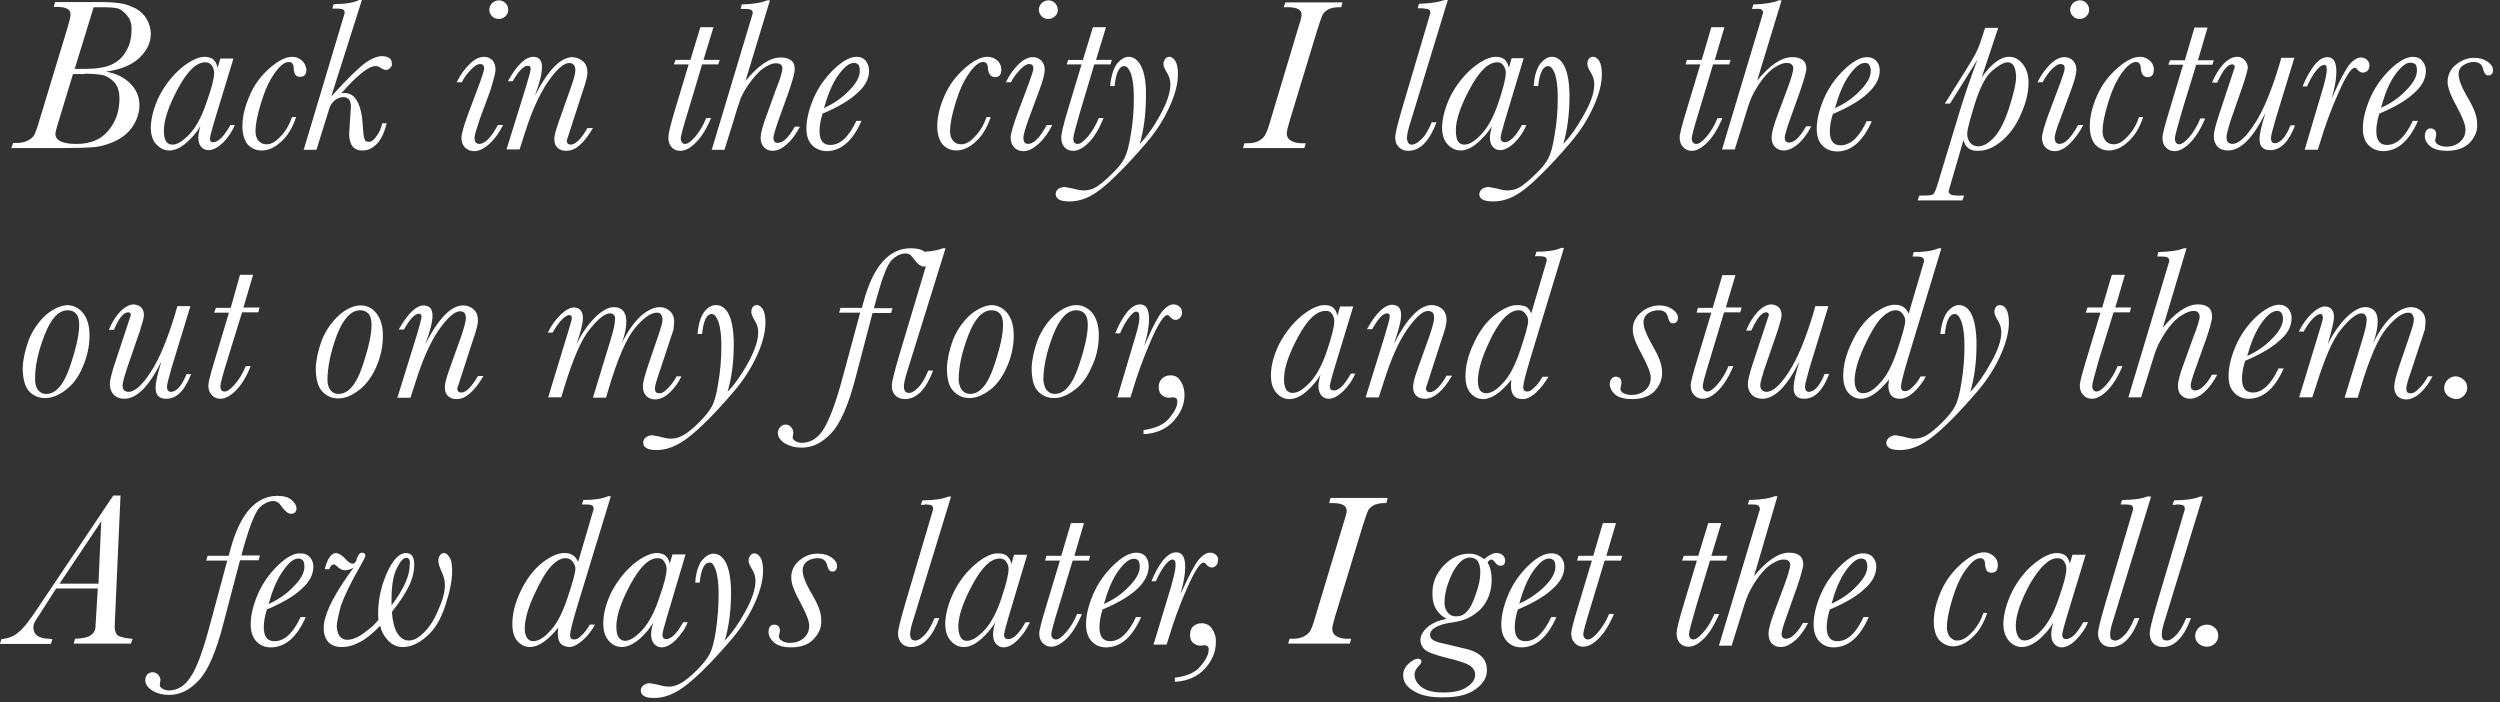<svg enable-background="new 0 0 726 204" viewBox="0 0 726 204" xmlns="http://www.w3.org/2000/svg"><rect x="0" y="0" width="726" height="204" fill="#333333" stroke="none"/><path d="m726 184h-25v20h25z" fill="none"/><path d="m104.4 164.8c1.1-1.9 1.7-3.1 1.7-3.4 0-.6-.3-.9-1-.9-.6 0-1.1.6-1.5 1.8-.2 1-.7 1.4-1.2 1.4-.6 0-1.3-.5-2.2-1.5s-1.8-1.5-2.6-1.6c-1.4 0-2.5 1.6-3.3 4.7h1.3l.1-.2c.3-.8.7-1.2 1.2-1.2.3 0 .6.2.9.5.8.8 1.6 1.2 2.3 1.2.8 0 1.7-.2 2.6-.8l-2 2.8c-4.4 6.4-6.7 11.3-6.7 14.8 0 1.6.4 2.9 1.3 4 .9 1 2.2 1.5 4 1.5 1.7 0 3.5-.5 5.3-1.5 1.9-1 3.8-2.6 5.8-4.7.3 1.5 1 2.9 2.2 4.2s2.6 2 4.4 2c2.2 0 4.5-1 6.8-3 2.4-2 4.2-5 5.5-9 1.3-3.9 2-7.3 2-10 0-1.9-.2-3.3-.8-4.1-.5-.8-1-1.2-1.6-1.2-.4 0-.8.2-1.1.6s-.5.9-.5 1.5c0 .9.3 1.9.9 3.2.7 1.5 1 2.8 1 4 0 2.1-.7 4.6-2 7.4-1.2 2.9-2.7 5.1-4.3 6.6s-3 2.2-4.3 2.1c-1.2 0-2.3-.7-3.2-2.1s-1.4-3.5-1.6-6.2c2.2-2.7 3.8-5.2 4.9-7.4 1.1-2.3 1.6-4.4 1.6-6.3 0-1.1-.2-2-.6-2.6-.4-.5-1-.8-1.8-.8-1.9 0-3.8 1.9-5.5 5.7s-2.6 7.8-2.6 12.1l.1 1.6c-1 1.3-2.5 2.6-4.3 3.9s-3.4 1.9-4.8 1.9c-.9 0-1.7-.4-2.2-1.1s-.7-1.6-.8-2.7c0-1.1.4-3.1 1.2-6.1 1-2.8 2.8-6.6 5.4-11.1m10.8.3c1-2.1 1.9-3.1 2.8-3.1.4 0 .6.1.8.4.2.4.3.9.2 1.5 0 1.6-.4 3.4-1.3 5.4s-2.2 4.1-4 6.5v-1.6c0-4.1.5-7.1 1.5-9.1m-34.4-1c-2.5 2.4-4.5 5.2-5.9 8.4-1.4 3.3-2.1 6.2-2.1 8.8 0 2.1.5 3.7 1.6 4.9s2.5 1.8 4.2 1.8c4.2 0 7.6-2.9 10.2-8.8h-1.5c-2.2 4.7-4.7 7-7.6 7-1 0-1.8-.3-2.3-1-.5-.6-.8-1.6-.8-3 0-1.6.3-3.3.9-5.2 4.5-1.9 7.9-3.9 10.1-6 2.3-2 3.4-4.2 3.4-6.4 0-1.1-.3-2-1-2.8-.6-.7-1.5-1.1-2.7-1.1-1.8-.1-4 1-6.5 3.4m5.8-1.9c.6 0 1.1.2 1.4.6s.4 1 .4 1.8c0 1.8-1.1 3.7-3.2 5.8-2.1 2.2-4.5 3.8-7.2 5 1.1-3.9 2.4-7.1 4.1-9.5 1.7-2.5 3.2-3.7 4.5-3.7m-51.6-18.3h-2.1l-21.6 32.2c-2.5 3.8-4.4 6.3-5.8 7.4-1.3 1.2-3 1.9-5.1 2.1l-.4 1.4h14.8l.4-1.4-1-.1c-3-.1-4.5-1.2-4.5-3.2 0-.5.1-1.1.4-1.7l6.2-9.7h12.1l-.7 11.5c-.1.9-.6 1.6-1.4 2.1-.8.6-2.3.9-4.5 1l-.4 1.4h16.6l.5-1.4c-1.8-.1-3.1-.4-4-.8-.8-.4-1.2-1.4-1.2-2.8zm-5.6 7.5-.8 18.1h-11.3zm45.9-3.9c1.3-1.3 2.7-2 4.1-2 .9 0 1.7.5 2.4 1.6 1 1.4 1.9 2.1 2.7 2.1 1.1 0 1.6-.6 1.6-1.6 0-.8-.5-1.6-1.4-2.4s-2.3-1.2-4.1-1.2c-6.3 0-10.9 5.2-13.7 15.6l-.5 1.8h-6.1l-.4 1.4h6.1l-4.8 17.8c-2.1 8-4 13.3-5.8 15.9-1.7 2.7-3.8 4-6.4 4-.7 0-1.3-.2-1.8-.5s-.8-.6-.8-1.1l.2-1.4c0-.5-.2-1-.6-1.5s-.9-.7-1.6-.8c-.6 0-1.1.2-1.6.6-.4.5-.6 1-.6 1.7 0 1.2.7 2.2 2.1 3.1 1.4.8 3 1.2 4.8 1.2 3.2 0 6-1.4 8.6-4.2 2.7-2.8 5.1-8.4 7.2-16.6l4.8-18.3h5.4l.4-1.4h-5.4l.9-3.3c1.7-5.7 3.1-9.2 4.3-10.5m-8.3-58.1h-4.3l-.5 1.4h4.3l-4 13.3c-1.3 4.3-2 6.9-2 7.8 0 1.2.3 2.1 1 2.8.7.8 1.5 1.1 2.5 1.1 1.4 0 2.9-.8 4.5-2.4s3.1-4 4.3-7.1h-1.4c-.9 2.2-2 3.9-3.2 5.3s-2.2 2.1-2.9 2.1c-.4 0-.8-.1-1-.4-.2-.2-.3-.6-.3-1.2 0-.7.7-3.3 2.1-7.8l4.2-13.6h4.7l.4-1.4h-4.7l2.8-9.5h-3.8zm-29.8 1.3c.6 0 .8.3.8.8l-4.7 14.2c-.9 2.8-1.4 4.7-1.4 5.9s.4 2.2 1.1 3c.8.8 1.8 1.2 3.1 1.2 3.6 0 7.2-3.6 10.8-10.9-1.1 3.5-1.7 6-1.7 7.6 0 1.2.2 2 .8 2.5.5.6 1.3.8 2.3.8 3 0 5.4-2.4 7.2-7.2h-1.3c-1.4 3.4-2.9 5.1-4.5 5.2-.4 0-.7-.1-.9-.4-.2-.2-.3-.6-.3-1.2s.5-2.4 1.3-5.3l5.5-18h-3.8l-.5 1.8c-2.3 7.7-4.7 13.5-7.2 17.3-2.5 3.9-4.7 5.8-6.5 5.8-.5 0-1-.2-1.3-.5s-.4-.8-.4-1.4c0-.7.4-2.2 1.1-4.4l4-11.6c.7-2.2 1.1-3.7 1.1-4.4 0-1-.3-1.8-.9-2.3-.5-.5-1.2-.7-2-.8-1.3 0-2.6.7-4 2.1-1.3 1.4-2.4 3.1-3.3 5.3h1.5c1.3-3.3 2.8-5.1 4.1-5.1m-23.8.7c-2.1 1.9-3.8 4.3-5 7.2-1.1 3-1.7 5.7-1.8 8.2 0 3.3.7 5.6 1.9 6.9 1.3 1.3 2.8 1.9 4.6 1.9 2 0 3.9-.8 5.9-2.3 2.1-1.5 3.8-3.8 5-6.7 1.3-2.9 2-6 2-9.2 0-2.7-.6-4.8-1.8-6.4-1.2-1.5-2.7-2.3-4.6-2.4-1.9.1-4 1-6.2 2.8m-.5 6c1.9-4.9 4.1-7.3 6.8-7.3 1.1 0 1.9.4 2.5 1.1.6.8.8 1.8.8 3.2 0 2.8-.9 6.8-2.7 12.1s-4.1 7.9-6.9 7.9c-1 0-1.8-.4-2.4-1.2-.5-.7-.8-1.7-.8-2.8-.1-3.7.8-8.1 2.7-13m30.9-87.6c0-1.4-.4-2.8-1.1-4.1s-1.8-2.4-3.2-3.2c-1.5-.7-2.9-1.3-4.3-1.5-1.3-.2-3.2-.4-5.6-.4h-13.6l-.4 1.4h.9c2.7 0 4 .7 4 2.2 0 .6-.3 1.9-.9 3.9l-8.2 27c-.6 2.1-1.1 3.4-1.4 4s-.9 1.2-1.9 1.7c-.9.5-2 .7-3.2.7h-1.1l-.5 1.5h14.5c4.3 0 7.5-.1 9.9-.3 2.3-.3 4.4-1 6.5-2.1 2-1.1 3.5-2.5 4.6-4.3s1.7-3.7 1.7-5.8c0-2.4-.9-4.5-2.7-6.3-1.7-1.7-4.1-2.9-7-3.4 4.4-.6 7.6-2 9.8-4.1 2.1-2.1 3.2-4.3 3.2-6.9m-6.8-5.2c.9 1.1 1.3 2.5 1.2 4.1 0 2.3-.5 4.4-1.6 6.2-1 1.8-2.5 3.1-4.3 3.9s-4.3 1.2-7.4 1.2h-3.2l5.5-17.9h2.4c2.2 0 3.8.1 4.8.4.8.3 1.7 1 2.6 2.1m-12.5 16.8c2.6 0 4.5.2 5.7.5 1.2.4 2.2 1.1 3.2 2.2.9 1.2 1.3 2.7 1.3 4.5 0 3.7-1.1 6.8-3.2 9.3-2.1 2.6-5.2 3.9-9.3 3.9-4 0-6.1-1-6.1-2.9 0-.4.2-1.3.6-2.6l4.5-14.8h3.3m39.5-4.5-.8 2.7c-.2-1-.6-1.8-1.2-2.4-.6-.5-1.5-.8-2.6-.8-1.8 0-4.1 1.1-6.7 3.2-2.6 2.2-4.7 4.9-6.4 8.1-1.6 3.3-2.4 6.3-2.5 9.1 0 2.2.5 3.9 1.6 5 1.1 1.2 2.3 1.8 3.8 1.8 1.6 0 3.3-.8 5-2.3 1.8-1.6 3.1-3.2 4-4.8-.4 1.4-.6 2.5-.6 3.3 0 1.1.2 2 .8 2.7s1.3 1 2.2 1c1.3 0 2.7-.8 4.2-2.2 1.5-1.5 2.6-3.2 3.4-5.1h-1.3c-1.8 3.3-3.5 5-5 5-.4 0-.7-.1-.8-.4-.1 0-.1-.3-.1-.7 0-.5.4-2.1 1.2-4.8l5.6-18.4zm-2.5 2c.5.7.7 1.4.7 2.2 0 1.5-.7 4.3-2.2 8.5-1.4 4.2-3.1 7.3-5 9.3s-3.5 3-4.9 3c-.8 0-1.5-.3-1.9-1s-.6-1.7-.6-3.1c0-3.1 1.4-7.2 4.1-12.2s5.3-7.6 7.9-7.6c.9 0 1.5.3 1.9.9m54.3 76.7h1.5c1.7-3 3.2-4.6 4.3-4.6.3 0 .5.1.6.2.2.2.2.4.2.8 0 .5-.5 2.4-1.5 5.7l-5.5 17.7h3.8l1.6-4.9c1.9-6 4-10.9 6.5-14.6 2.6-3.7 4.7-5.6 6.3-5.6.6 0 1.1.2 1.3.5.3.4.4.9.4 1.5 0 .8-.4 2.4-1.3 5.1l-3.4 9.5c-1 2.8-1.5 4.6-1.4 5.6 0 1.1.3 1.9 1 2.5s1.5.8 2.4.8c1.4 0 2.7-.6 3.9-1.7 1.3-1.1 2.6-2.8 3.9-5h-1.6c-.9 1.6-1.8 2.8-2.6 3.6s-1.6 1.2-2.2 1.2c-.4 0-.7-.1-.9-.3s-.3-.5-.3-.9l4.7-14.5c.9-2.5 1.3-4.3 1.3-5.2 0-1.4-.4-2.5-1.3-3.3-.8-.7-1.8-1.1-3-1.1-3.5 0-7.2 3.8-11 11.3 1.4-3.7 2.1-6.5 2.1-8.3 0-1-.2-1.7-.6-2.2s-1-.7-1.8-.8c-2.2-.1-4.7 2.2-7.4 7m-11-7c-2 0-4.1.9-6.3 2.8-2.1 1.9-3.8 4.3-5 7.2-1.1 3-1.7 5.7-1.8 8.2 0 3.3.7 5.6 2 6.9s2.8 1.9 4.5 1.9c2 0 3.9-.8 5.9-2.3 2.1-1.5 3.8-3.8 5.1-6.7s2-6 2-9.2c0-2.7-.6-4.8-1.8-6.4s-2.8-2.4-4.6-2.4m-7 8.7c1.9-4.9 4.2-7.3 6.8-7.3 1.1 0 1.9.4 2.5 1.1.6.8.8 1.8.8 3.2 0 2.8-.9 6.8-2.7 12.1s-4.1 7.9-6.9 7.9c-1 0-1.8-.4-2.4-1.2-.5-.7-.8-1.7-.8-2.8 0-3.7.9-8.1 2.7-13m-10.1-79.8c-.8-.7-1.7-1.1-2.8-1.1-1.9 0-4.1 1.1-6.6 3.3s-4.5 4.8-5.8 8c-1.4 3.2-2.1 6.1-2.1 8.8 0 2.3.5 4 1.5 5.3 1.1 1.2 2.4 1.8 4.1 1.8 2 0 3.9-.9 5.7-2.6 1.9-1.7 3.3-4.1 4.3-7.1h-1.2c-.8 2.4-2 4.3-3.5 5.8-1.4 1.5-2.8 2.2-4 2.1-.8 0-1.6-.3-2.2-1s-.9-1.6-.9-2.8c0-1.9.5-4.6 1.6-8.2s2.4-6.5 4-8.7c1.5-2.1 2.8-3.2 4.1-3.2.9 0 1.4.6 1.4 1.9.1 1.7.7 2.5 1.9 2.4 1.2 0 1.8-.7 1.8-2.2-.2-.9-.5-1.8-1.3-2.5m17.4-17.6h-.8c-1.6.8-4.1 1.2-7.4 1.2l-.4 1.3h1.1c1.1 0 1.8.1 2.1.3s.4.5.4 1l-11.9 39.7h3.7l3.9-12.5c.3-.7.8-1.4 1.6-2 .8-.5 1.5-.8 2.2-.8 1.6 0 2.4 1 2.3 3l-.5 7.5c0 3.4 1.3 5.1 4 5 1.4 0 2.7-.6 3.9-1.8 1.3-1.2 2.3-3.3 3-6.1h-1.3c-.3 1.5-.9 2.8-1.7 3.8-.7 1.1-1.5 1.6-2.2 1.6-.6 0-1-.2-1.2-.7s-.4-1.6-.5-3.4c-.3-6.7-2.1-10.1-5.4-10.1l-.9.1c4.6-5.2 7.9-7.9 9.9-7.9.5 0 1 .1 1.4.4.7.5 1.3.7 1.7.7.5 0 .9-.2 1.2-.6.4-.3.6-.8.5-1.3 0-1.3-.9-2-2.8-2.1-1.3 0-2.9.6-4.7 1.8-1.8 1.3-5.2 4.5-10.1 9.9zm38.8 20.2c0-1.1-.3-2-.9-2.7-.6-.6-1.4-1-2.4-1-1.3 0-2.7.6-4.1 2-1.5 1.4-2.8 3.2-3.9 5.4h1.5c.5-1 1.2-2.1 2.4-3.4s2.1-1.9 2.9-1.9c.4 0 .7.1.9.3s.3.5.3 1-.4 1.8-1.2 4l-3.6 9.6c-1.1 3.1-1.7 5.2-1.8 6.3 0 1.4.4 2.4 1.1 3.1.8.7 1.6 1 2.6 1 1.5 0 3-.8 4.6-2.3s2.8-3.3 3.8-5.3h-1.5c-2 3.7-3.8 5.5-5.4 5.5-.5 0-.8-.2-1.1-.5-.2-.3-.3-.8-.3-1.3 0-.7.6-2.6 1.6-5.6l3-8.1c.9-3 1.5-5 1.5-6.1m1-14.7c.8 0 1.4-.3 1.9-.8.6-.5.8-1.2.8-1.9s-.3-1.4-.8-1.9-1.2-.8-1.9-.8-1.4.3-2 .8c-.5.6-.8 1.2-.8 1.9 0 .8.3 1.4.8 1.9.5.6 1.2.8 2 .8m169.9 146.4h-3.8l-2.8 9.5h-4.3l-.4 1.4h4.3l-4 13.3c-1.3 4.3-2 6.9-2 7.8 0 1.2.3 2.1 1 2.8.7.8 1.5 1.1 2.5 1.1 1.4 0 2.9-.8 4.5-2.4s3.1-4 4.4-7.1h-1.4c-.9 2.2-2 3.9-3.2 5.3s-2.2 2.1-2.9 2.1c-.4 0-.8-.1-1-.4-.2-.2-.4-.6-.4-1.1 0-.7.7-3.3 2.1-7.8l4.1-13.6h4.7l.4-1.4h-4.6zm-31.5 11.9c-2.6 2.2-4.7 4.9-6.3 8.1-1.6 3.3-2.4 6.3-2.5 9.1 0 2.2.5 3.8 1.6 5.1 1.1 1.2 2.3 1.8 3.8 1.8 1.6 0 3.3-.8 5-2.3 1.8-1.6 3.1-3.2 4.1-4.8-.4 1.4-.6 2.5-.6 3.4 0 1.1.2 2 .8 2.7s1.3 1.1 2.2 1.1c1.3 0 2.7-.7 4.2-2.2s2.6-3.2 3.5-5.1h-1.3c-1.8 3.3-3.5 4.9-5 4.9-.4 0-.7-.1-.9-.3s-.3-.5-.3-1 .4-2.1 1.2-4.8l5.5-18.4h-3.8l-.8 2.7c-.2-1-.6-1.8-1.2-2.3s-1.5-.8-2.6-.8c-1.7-.1-4 .9-6.6 3.1m-4.3 21.3c-.4-.7-.7-1.7-.7-3.1 0-3.1 1.4-7.2 4.1-12.2s5.3-7.6 7.9-7.6c.9 0 1.5.3 1.9.9.5.7.7 1.4.7 2.2 0 1.5-.7 4.3-2.1 8.5s-3.1 7.3-5 9.3-3.6 3-5 3c-.8 0-1.4-.3-1.8-1m-10.5-38.6c1.1 0 1.8.1 2.1.3s.4.6.4 1.1l-8.2 27.7c-1.3 4.5-2 7.2-2 8.3 0 1.2.3 2.1 1 2.9.7.7 1.6 1.1 2.8 1.1 3.4 0 6.1-2.8 8.2-8.4h-1.4c-1 2.4-2 4.1-3.1 5.1-1 1-1.9 1.5-2.6 1.4-.4 0-.8-.2-1-.4-.2-.3-.4-.8-.4-1.4 0-.9.3-2.3.9-4.1l11-35.9h-.8c-1.6.7-4.1 1.1-7.5 1.1l-.5 1.3h1.1m-60.6 19c.5 1.6.8 3.9.8 6.8 0 3.9-.3 7.4-.8 10.8s-1.2 5.7-1.9 6.9c-.7 1.3-1.9 2.8-3.7 4.6-1.7 1.7-3.2 2.9-4.4 3.6s-2.4 1.1-3.7 1.1c-.8 0-1.9-.2-3.3-.6l-2.2-.4c-.6 0-1.2.2-1.8.6-.5.4-.8.9-.8 1.5 0 1.5 1.3 2.2 3.9 2.2 2.1 0 4.2-.6 6.2-1.7 2.1-1.1 4.6-3.1 7.5-5.9s5.8-6 8.8-9.5 5.2-7.1 6.8-10.7 2.3-6.6 2.3-9.1c0-1.6-.2-2.9-.7-3.8-.5-.8-1.1-1.3-1.8-1.3-.5 0-.9.2-1.2.6s-.5.9-.5 1.5.3 1.4 1 2.5 1 2.2 1 3.4c0 2.4-1 5.3-2.9 8.8s-3.9 6.3-6 8.5c1.2-4.1 1.8-8.7 1.8-13.8 0-3.8-.5-6.7-1.4-8.6s-2.2-2.8-3.7-2.8c-1.2 0-2.3.7-3.4 2-1 1.4-1.7 3.5-1.9 6.4h1.3c.4-3.8 1.3-5.8 2.8-5.8.7-.2 1.3.6 1.9 2.2m24.2-2.8c-1.6 1.4-2.4 3.1-2.3 5.1 0 1.6.9 4 2.8 7.4 1.6 3 2.4 5.1 2.4 6.4 0 1.6-.6 2.8-1.7 3.7s-2.4 1.3-3.9 1.3c-.9 0-1.7-.2-2.3-.6-.6-.3-.9-.8-.9-1.3 0-.2 0-.4.1-.5l.2-1.1c0-1.2-.6-1.8-1.7-1.8-.5 0-.9.2-1.2.6s-.4.9-.4 1.5c0 1.1.5 2.1 1.6 3.1 1.1.9 2.7 1.4 4.9 1.4 2.9 0 5.1-.8 6.6-2.4s2.3-3.4 2.2-5.4c0-1.2-.2-2.4-.7-3.6-.4-1.2-1.3-2.9-2.6-5.1-1.4-2.5-2.1-4.4-2.1-5.9 0-1 .4-1.9 1.3-2.6.9-.6 1.9-.9 3.1-.9 1.5 0 2.4.7 2.7 2s.8 1.9 1.5 1.9c.9 0 1.4-.6 1.4-1.7 0-.8-.5-1.6-1.6-2.4-1-.7-2.3-1.1-3.8-1.1-2.1-.1-3.9.6-5.6 2m-33-1.8h-3.8l-.8 2.7c-.2-1-.6-1.8-1.2-2.3s-1.5-.8-2.6-.8c-1.8 0-4.1 1.1-6.7 3.2-2.6 2.2-4.7 4.9-6.4 8.1-1.6 3.3-2.4 6.3-2.4 9.1 0 2.2.5 3.8 1.6 5.1 1.1 1.2 2.3 1.8 3.8 1.8 1.6 0 3.3-.8 5.1-2.3 1.8-1.6 3.1-3.2 4-4.8-.4 1.4-.6 2.5-.6 3.4 0 1.1.2 2 .8 2.7s1.3 1.1 2.2 1.1c1.3 0 2.7-.7 4.2-2.2s2.7-3.2 3.4-5.1h-1.3c-1.8 3.3-3.5 4.9-4.9 4.9-.4 0-.7-.1-.8-.3-.2-.2-.3-.5-.3-1s.4-2.1 1.2-4.8zm-6.2 2.1c.5.7.7 1.4.7 2.2 0 1.5-.7 4.3-2.2 8.5-1.4 4.2-3.1 7.3-5 9.3s-3.5 3-4.9 3c-.8 0-1.4-.4-1.9-1.1-.4-.7-.6-1.7-.6-3.1 0-3.1 1.4-7.2 4.1-12.2s5.3-7.6 7.9-7.6c.9 0 1.5.3 1.9 1m-15.5-19h-.8c-1.8.8-4.2 1.1-7.2 1.1l-.4 1.3h.9c1.1 0 1.8.1 2.1.3s.4.6.4 1.1l-4.5 15.3c-.4-.9-.9-1.6-1.6-2-.6-.4-1.4-.6-2.4-.6-1.8 0-3.9.9-6.4 2.8-2.4 1.9-4.5 4.6-6.2 8.1s-2.5 6.7-2.5 9.7c0 2.2.5 3.9 1.5 5s2.2 1.7 3.6 1.7c2.5 0 5.2-1.9 8.2-5.6l-.1 1.7c0 1.3.3 2.3.8 2.9.6.6 1.4.9 2.5 1 1.2 0 2.5-.7 4-2 1.4-1.3 2.6-2.8 3.5-4.5h-1.5c-.9 1.5-1.7 2.6-2.5 3.2-.7.8-1.4 1.1-2.1 1.1-.4 0-.7-.1-.9-.4-.2-.2-.3-.6-.2-1.2 0-.7.6-3.1 1.8-7.2zm-11.1 19c.6.7.8 1.4.8 2.1 0 1.2-.8 4-2.3 8.5s-3.2 7.7-5.1 9.6c-1.8 2-3.4 2.9-4.8 2.9-.8 0-1.4-.3-1.8-.9s-.7-1.5-.7-2.7c0-2.6.9-5.9 2.7-9.8s3.4-6.7 4.9-8.3 2.9-2.4 4.2-2.4c.9 0 1.6.3 2.1 1m38.2-72.5c-1 1.4-1.7 3.5-1.9 6.4h1.3c.4-3.8 1.3-5.8 2.8-5.8.8 0 1.4.8 2 2.4.5 1.6.8 3.8.8 6.8 0 3.9-.3 7.4-.9 10.8-.5 3.4-1.2 5.7-1.9 6.9-.7 1.3-1.9 2.8-3.7 4.6-1.7 1.7-3.2 2.9-4.4 3.6s-2.4 1.1-3.7 1.1c-.8 0-1.9-.2-3.3-.6l-2.2-.4c-.6 0-1.2.2-1.8.6-.5.4-.8.9-.8 1.5 0 1.5 1.3 2.2 3.9 2.2 2.1 0 4.2-.6 6.2-1.7 2.1-1.1 4.6-3.1 7.5-5.9s5.8-6 8.8-9.5 5.2-7.1 6.8-10.7 2.3-6.7 2.3-9.2c0-1.6-.2-2.9-.7-3.8-.5-.8-1.1-1.3-1.8-1.3-.5 0-.9.2-1.2.6s-.4.9-.4 1.4.3 1.4 1 2.5 1 2.2 1 3.4c0 2.4-1 5.3-2.9 8.8s-3.9 6.3-6 8.5c1.2-4.1 1.8-8.7 1.8-13.8 0-3.8-.5-6.7-1.4-8.6s-2.2-2.8-3.7-2.8c-1.3 0-2.4.6-3.5 2m-38.4 1.6c0 .5-.4 2-1.2 4.5l-5.7 18.7h3.8l.9-3c2.5-8.1 4.9-13.8 7.4-16.8 2.5-3.1 4.4-4.6 5.9-4.6.5 0 .9.2 1.1.5.3.3.4.8.3 1.4 0 1.1-.4 3-1.3 5.9l-5.1 16.7h3.8l.8-2.7c2.6-8.7 5.1-14.5 7.6-17.5s4.6-4.5 6.4-4.5c.6 0 1 .2 1.2.6.3.4.4.9.4 1.5 0 .7-.4 2.2-1.3 4.8l-2.9 8.5c-1 3-1.5 5-1.5 6.1 0 1.2.4 2.1 1.1 2.8.7.6 1.5.9 2.4.9 1.4 0 2.8-.6 4.2-1.9s2.6-2.9 3.5-4.8h-1.4c-.9 1.7-1.9 2.9-2.8 3.7-.8.9-1.6 1.3-2.3 1.2-.4 0-.7-.1-.9-.3s-.3-.6-.3-1.1c0-.7.5-2.5 1.5-5.3l3.9-11.8.2-2.1c0-1.4-.4-2.5-1.2-3.2-.8-.8-1.8-1.2-3-1.2-1.6 0-3.4.8-5.4 2.5-1.9 1.7-3.8 4.3-5.6 7.9.9-2.4 1.3-4.5 1.3-6.2 0-1.4-.3-2.4-.9-3.1s-1.5-1.1-2.7-1.1c-1.7 0-3.6 1.1-5.7 3.2-2.1 2.2-3.8 4.7-5.2 7.6 1.3-3.6 1.9-6.2 1.9-7.7 0-.9-.2-1.6-.7-2.2-.4-.5-1.1-.8-1.9-.8-1.1 0-2.4.7-3.9 2.1-1.4 1.4-2.7 3.1-3.7 5.2h1.4c.9-1.6 1.8-2.9 2.7-3.8s1.6-1.3 2.1-1.3c.3 0 .4.1.6.2zm-.8-73.9c.6 0 1 .2 1.3.5.3.4.5.9.5 1.6 0 .8-.4 2.5-1.3 5l-3.4 9.6c-1 2.8-1.5 4.6-1.4 5.5 0 1.1.3 1.9 1 2.5s1.5.8 2.4.8c1.4 0 2.7-.5 3.9-1.6 1.3-1.1 2.6-2.8 3.9-5h-1.6c-.9 1.6-1.8 2.8-2.6 3.6s-1.6 1.2-2.2 1.2c-.4 0-.7-.1-.9-.3s-.3-.5-.3-.9l4.7-14.5c.9-2.5 1.3-4.3 1.3-5.2 0-1.4-.4-2.5-1.3-3.3-.8-.7-1.8-1.1-3-1.2-3.5 0-7.2 3.8-11 11.3 1.4-3.7 2.1-6.5 2.1-8.4 0-1-.2-1.7-.6-2.2s-1-.8-1.9-.8c-2.3 0-4.8 2.4-7.4 7.1h1.4c1.7-3 3.2-4.5 4.4-4.5.3 0 .5.1.6.2.2.2.2.4.2.8 0 .5-.5 2.4-1.5 5.6l-5.5 17.7h3.8l1.6-5c1.9-6 4.1-10.9 6.6-14.6 2.5-3.6 4.6-5.5 6.2-5.5m41.9-10.4h-3.8l-2.9 9.5h-4.3l-.5 1.3h4.3l-4 13.3c-1.3 4.3-1.9 6.9-1.9 7.9 0 1.2.3 2.1.9 2.8.7.8 1.5 1.1 2.6 1.1 1.4 0 2.9-.8 4.5-2.4s3.1-4 4.4-7.1h-1.4c-.9 2.2-2 4-3.2 5.4s-2.2 2.1-2.9 2.1c-.4 0-.8-.1-.9-.4-.2-.2-.4-.6-.4-1.2 0-.7.7-3.3 2.1-7.8l4.1-13.7h4.7l.4-1.3h-4.7zm16.4-7.8h-.8c-1.6.7-4.1 1.1-7.4 1.2l-.3 1.3h1c1.1 0 1.8.1 2.1.3s.4.5.4 1l-11.9 39.6h3.7l2.4-7.7c1-3.4 1.8-5.9 2.4-7.5.7-1.5 1.7-3.2 3.1-5s2.7-3.1 3.9-3.8c1.3-.8 2.4-1.2 3.3-1.1.6 0 1 .1 1.3.4s.4.6.4 1.1c0 .9-.6 3-1.9 6.2l-2.6 7.2c-1.2 3.2-1.8 5.4-1.8 6.7 0 1.2.3 2.1 1 2.8s1.5 1 2.5 1c1.3 0 2.7-.6 4.1-1.9 1.5-1.3 2.7-3 3.8-5.1h-1.5c-.7 1.3-1.5 2.4-2.4 3.4-.9.9-1.8 1.3-2.6 1.3-.4 0-.7-.1-.9-.4-.2-.2-.3-.6-.3-1.1s.5-2.3 1.6-5.4l2.8-7.8c1.2-3.5 1.8-5.7 1.8-6.6 0-1.2-.3-2.1-1-2.6-.7-.6-1.7-.9-3.1-.9-3.1 0-6.5 2.3-10.2 6.8zm95.5 97.3c0-2.7-.6-4.8-1.8-6.4-1.2-1.5-2.7-2.3-4.6-2.4-2 0-4.1.9-6.3 2.8-2.1 1.9-3.8 4.3-5 7.2-1.1 3-1.7 5.7-1.8 8.2 0 3.3.6 5.6 1.9 6.9s2.8 1.9 4.6 1.9c2 0 3.9-.8 5.9-2.3 2.1-1.5 3.8-3.8 5-6.7 1.4-2.8 2.1-5.9 2.1-9.2m-4-6.2c.6.8.8 1.8.8 3.2 0 2.8-.9 6.8-2.7 12.1s-4.1 7.9-6.9 7.9c-1 0-1.8-.4-2.4-1.2-.5-.7-.8-1.7-.9-2.8 0-3.7.9-8.1 2.8-13s4.1-7.3 6.8-7.3c1.1 0 1.9.4 2.5 1.1m-33.3.2c-2.1 1.9-3.8 4.3-5 7.2-1.1 3-1.7 5.7-1.8 8.2 0 3.3.6 5.6 2 6.9 1.3 1.3 2.8 1.9 4.5 1.9 2 0 3.9-.8 5.9-2.3 2.1-1.5 3.7-3.8 5-6.7s2-6 2-9.2c0-2.7-.6-4.8-1.8-6.4-1.2-1.5-2.7-2.3-4.6-2.4-1.9.1-4 1-6.2 2.8m8.7-.2c.6.8.8 1.8.8 3.2 0 2.8-.9 6.8-2.7 12.1s-4.1 7.9-6.9 7.9c-1 0-1.8-.4-2.4-1.2-.5-.7-.8-1.7-.9-2.8 0-3.7.9-8.1 2.8-13s4.1-7.3 6.8-7.3c1.1 0 1.9.4 2.5 1.1m-15.9-19.1h-.8c-1.2.5-3 .9-5.3 1-.9-.7-2.3-1-4-1-6.3 0-10.9 5.2-13.7 15.5l-.5 1.8h-6.2l-.4 1.4h6.1l-4.8 17.8c-2.1 8-4.1 13.3-5.8 16s-3.8 4-6.4 4c-.7 0-1.3-.2-1.8-.5s-.8-.7-.8-1.1l.2-1.3c0-.5-.2-1.1-.6-1.6s-.9-.8-1.6-.8c-.6 0-1.1.2-1.6.7-.4.5-.7 1-.7 1.7 0 1.2.7 2.2 2.1 3.1 1.4.8 3 1.2 4.8 1.2 3.2 0 6-1.4 8.6-4.2 2.7-2.8 5.1-8.4 7.2-16.6l4.8-18.3h5.4l.4-1.4h-5.4l.9-3.3c1.6-5.8 3-9.3 4.2-10.6 1.3-1.3 2.7-2 4.1-2 .9 0 1.7.5 2.4 1.6 1 1.4 1.9 2.1 2.7 2.2.3 0 .5 0 .8-.1l-7.9 26.4c-1.3 4.5-2 7.2-2 8.3 0 1.2.3 2.1 1 2.8s1.6 1.1 2.8 1.1c3.4 0 6.1-2.8 8.2-8.3h-1.4c-1 2.4-2 4.1-3.1 5.1-1 1-1.9 1.5-2.6 1.4-.4 0-.8-.2-1-.4-.2-.3-.4-.8-.4-1.4 0-.9.3-2.3.9-4.2zm-23.2-54.5c-.6-.7-1.5-1.1-2.6-1.1-1.9 0-4.1 1.2-6.6 3.6s-4.5 5.2-5.9 8.4c-1.4 3.3-2.1 6.2-2.1 8.8 0 2.1.5 3.7 1.6 4.8 1.1 1.2 2.5 1.7 4.2 1.8 4.2 0 7.6-2.9 10.2-8.8h-1.5c-2.2 4.7-4.7 7-7.6 7-1 0-1.8-.3-2.3-1-.5-.6-.8-1.6-.8-3 0-1.6.3-3.3.9-5.1 4.5-1.9 7.9-3.9 10.1-6 2.3-2 3.4-4.2 3.4-6.4 0-1.2-.4-2.2-1-3m-2.1 1.2c.3.4.4 1 .4 1.8 0 1.8-1.1 3.7-3.2 5.8-2.1 2.2-4.6 3.8-7.2 5 1.1-3.9 2.4-7.1 4.1-9.5s3.2-3.6 4.5-3.6c.5-.1 1 .1 1.4.5m39.7 3.6c1.2 0 1.8-.7 1.8-2.2 0-1-.4-1.9-1.1-2.6-.8-.7-1.8-1.1-2.9-1.1-1.9 0-4.1 1.1-6.6 3.3s-4.5 4.8-5.9 8-2.1 6.1-2.1 8.8c0 2.3.5 4 1.5 5.3 1.1 1.2 2.4 1.8 4 1.8 2 0 3.9-.9 5.7-2.6 1.9-1.7 3.3-4.1 4.3-7.1h-1.2c-.8 2.4-2 4.3-3.5 5.8-1.4 1.5-2.8 2.2-4 2.1-.8 0-1.6-.3-2.2-1s-.9-1.6-.9-2.8c0-1.9.5-4.6 1.6-8.2s2.4-6.5 4-8.7c1.5-2.1 2.8-3.2 4-3.2.9 0 1.4.6 1.4 1.9.2 1.7.9 2.5 2.1 2.5m3.1 1.5h1.5c.5-1 1.2-2.1 2.4-3.4s2.1-1.9 2.9-1.9c.4 0 .7.1.9.3s.3.5.3 1-.4 1.8-1.2 4l-3.6 9.6c-1.1 3.1-1.7 5.2-1.8 6.3 0 1.4.4 2.4 1.1 3.1.8.7 1.6 1 2.6 1 1.5 0 3-.8 4.6-2.3s2.8-3.3 3.8-5.3h-1.6c-2 3.7-3.8 5.5-5.4 5.5-.5 0-.9-.2-1.1-.5s-.3-.8-.3-1.3c0-.7.5-2.6 1.6-5.6l3-8.1c1.1-2.9 1.6-4.9 1.6-6s-.3-2-1-2.7c-.6-.6-1.4-1-2.4-1-1.3 0-2.7.6-4.1 2-1.4 1.3-2.7 3.1-3.8 5.3m14.3-23c-.5-.5-1.2-.8-1.9-.8s-1.4.3-2 .8c-.5.6-.8 1.2-.8 1.9 0 .8.3 1.4.8 1.9.5.6 1.1.8 2 .8.8 0 1.4-.3 1.9-.8.6-.5.8-1.2.8-1.9-.1-.8-.3-1.4-.8-1.9m14.8 7h-3.8l-2.9 9.5h-4.3l-.4 1.3h4.3l-4 13.3c-1.3 4.3-1.9 6.9-1.9 7.9 0 1.2.3 2.1.9 2.8.7.8 1.5 1.1 2.6 1.1 1.4 0 2.9-.8 4.5-2.4s3-4 4.3-7.1h-1.4c-.9 2.2-2 4-3.2 5.4s-2.2 2.1-2.9 2.1c-.4 0-.8-.1-1-.4-.2-.2-.3-.6-.3-1.2 0-.7.7-3.3 2-7.8l4.1-13.7h4.7l.4-1.3h-4.6zm149.9 153.5h-4.6l2.8-9.5h-3.8l-2.8 9.5h-4.3l-.4 1.4h4.3l-4 13.3c-1.3 4.3-2 6.9-2 7.8 0 1.2.3 2.1 1 2.8.7.8 1.5 1.1 2.5 1.1 1.4 0 2.9-.8 4.5-2.4s3.1-4 4.4-7.1h-1.4c-.9 2.2-2 3.9-3.2 5.3s-2.2 2.1-2.9 2.1c-.4 0-.8-.1-1-.4-.2-.2-.4-.6-.4-1.1 0-.7.7-3.3 2.1-7.8l4.1-13.6h4.7zm-27.1 2.7c-2.5 2.4-4.5 5.2-5.9 8.4-1.4 3.3-2.1 6.2-2.1 8.8 0 2.1.5 3.7 1.6 4.9s2.5 1.8 4.2 1.8c4.2 0 7.6-2.9 10.2-8.8h-1.5c-2.2 4.7-4.7 7-7.5 7-1 0-1.8-.3-2.3-1-.5-.6-.8-1.6-.8-3 0-1.6.3-3.3.9-5.2 4.5-1.9 7.9-3.9 10.1-6 2.3-2 3.4-4.2 3.4-6.4 0-1.1-.3-2-1-2.8-.6-.7-1.5-1.1-2.6-1.1-1.9-.1-4.2 1-6.7 3.4m-2.8 11.2c1.1-3.9 2.4-7.1 4.1-9.5s3.2-3.6 4.5-3.6c.6 0 1.1.2 1.5.6.3.4.4 1 .4 1.8 0 1.8-1.1 3.7-3.2 5.8-2.2 2.1-4.6 3.7-7.3 4.9m-8-7.1c0-1.9-.4-3.5-1.2-4.9.4-.5.7-.8 1.1-.8.3 0 .6.2 1 .7.5.7 1 1.1 1.6 1.1 1 0 1.4-.5 1.4-1.5 0-.6-.2-1.1-.7-1.6-.5-.4-1.1-.6-1.9-.6-.9 0-2.1.6-3.5 1.8-.6-.5-1.3-.9-2-1.2s-1.5-.4-2.4-.4c-2.7 0-5.2 1.2-7.4 3.5-2.2 2.4-3.3 5.1-3.2 8.2 0 1.7.3 3.1 1 4.3s1.7 2.2 3.1 2.9c-2.4.5-4.3 1.3-5.6 2.5s-2 2.4-2 3.7c0 1 .4 1.8 1.1 2.6.8.8 2.8 1.6 6 2.4 3.7.9 6 1.6 7.1 2.3s1.7 1.6 1.7 2.7c0 1.4-.8 2.6-2.4 3.6-1.5 1.1-3.8 1.6-6.9 1.6-2.8 0-4.9-.5-6.3-1.6-1.3-1-2-2.2-2-3.6 0-.8.4-1.7 1.3-2.6.5-.5.7-.9.7-1.2 0-.5-.4-.8-1.1-.8s-1.6.5-2.6 1.4-1.6 2-1.6 3.4c0 1.9 1 3.4 3.1 4.6 2.1 1.3 5 1.9 8.8 1.8 4 0 7.1-.8 9.2-2.4 2.2-1.6 3.3-3.5 3.2-5.6 0-1.4-.4-2.6-1.3-3.6s-2.3-1.8-4.1-2.3l-7.1-1.7c-1.6-.3-2.7-.7-3.2-1.1-.5-.3-.8-.8-.8-1.4 0-1.8 2.3-3.1 6.8-3.7 3.1-.4 5.6-1.6 7.8-3.7 2.2-2.3 3.3-5.2 3.3-8.8m-3.3-2c0 1.8-.4 3.9-1.3 6.3-.8 2.5-1.7 4.2-2.6 5.1-.9 1-1.9 1.4-3.1 1.4-1 0-1.8-.3-2.4-1.1-.7-.7-1-1.7-1-2.8 0-2.7.8-5.6 2.3-8.7 1.6-3 3.3-4.5 5.1-4.5 1 0 1.8.4 2.3 1.1.4.7.7 1.7.7 3.2m-77.9 16.4c-.7-1.1-1.8-1.6-3.1-1.6-.9 0-1.7.3-2.4.9-.6.6-.9 1.4-.9 2.5 0 1 .3 1.8.9 2.3s1.3.8 2 .8l1.3-.1c.9 0 1.3.5 1.2 1.4 0 1.3-.8 2.8-2.3 4.6-1.5 1.9-4 3-7.5 3.4v1.2c3.7-.2 6.6-1.5 8.7-3.8s3.2-4.9 3.2-7.6c.1-1.5-.3-2.8-1.1-4m-18.4-18.2c0-1.1-.3-2-.9-2.8-.6-.7-1.5-1.1-2.7-1.1-1.9 0-4.1 1.2-6.6 3.6s-4.5 5.2-5.9 8.4c-1.4 3.3-2.1 6.2-2.1 8.8 0 2.1.5 3.7 1.6 4.9s2.5 1.8 4.2 1.8c4.2 0 7.6-2.9 10.2-8.8h-1.5c-2.2 4.7-4.7 7-7.5 7-1 0-1.8-.3-2.3-1-.5-.6-.8-1.6-.8-3 0-1.6.3-3.3.9-5.2 4.5-1.9 7.9-3.9 10.1-6s3.3-4.3 3.3-6.6m-3-1.6c.3.4.4 1 .4 1.8 0 1.8-1.1 3.7-3.2 5.8-2.1 2.2-4.5 3.8-7.2 5 1.1-3.9 2.4-7.1 4.1-9.5s3.2-3.6 4.4-3.6c.7-.1 1.1.1 1.5.5m22.6-1.6c-.4-.4-1-.7-1.8-.7-1.1 0-2.3.8-3.5 2.3-1.1 1.6-2.5 4.1-4 7.5l-1.1 2.2c1-3.3 1.4-5.9 1.4-7.8 0-1.4-.2-2.5-.6-3.2s-1.1-1.1-2-1.1c-1.3 0-2.6.8-3.9 2.4-1.3 1.7-2.4 3.7-3.3 6h1.3c.5-1.2 1.2-2.6 2.2-4.1 1.1-1.5 1.9-2.2 2.6-2.2.3 0 .5.1.7.4s.2.8.2 1.4c0 1.1-.5 3.2-1.4 6.4l-5 16.5h3.8l.7-2.2c1.3-4.4 3-9.1 5.2-14.1s3.8-7.5 4.8-7.5c.3 0 .5.1.7.4.6.7 1.1 1 1.7 1 .5 0 .9-.2 1.3-.6s.5-.9.5-1.6c.2-.3 0-.9-.5-1.4m-13.3-52.2c-.9 0-1.7.3-2.4.9-.6.6-1 1.4-1 2.5 0 1 .3 1.8.9 2.3s1.3.8 2 .8l1.3-.1c.9 0 1.3.5 1.2 1.4 0 1.3-.8 2.8-2.3 4.6-1.5 1.9-4 3-7.5 3.5v1.2c3.7-.2 6.6-1.5 8.7-3.8s3.2-4.8 3.2-7.6c0-1.6-.4-3-1.2-4.1-.6-1.1-1.6-1.6-2.9-1.6m62.7 37.1.4-1.5h-16.6l-.4 1.5h1.1c2.7 0 4 .8 4 2.2 0 .5-.3 1.8-1 3.9l-8.1 26.9c-.6 2.1-1.1 3.5-1.5 4.1-.3.6-.9 1.1-1.8 1.6s-2 .7-3.3.7h-.9l-.4 1.4h17.9l.4-1.4h-1.2c-1.1 0-2.1-.2-3-.7s-1.3-1.3-1.3-2.2c0-.5.3-1.8.9-3.8l7.9-25.9c.8-2.6 1.4-4.2 1.7-4.8.4-.6 1-1.1 1.8-1.5.8-.3 1.7-.5 2.7-.5zm-18-57.5c-1.8 0-4.1 1.1-6.7 3.2-2.6 2.2-4.7 4.9-6.4 8.1-1.6 3.3-2.4 6.3-2.4 9.1 0 2.2.5 3.8 1.6 5.1 1.1 1.2 2.3 1.8 3.8 1.8 1.6 0 3.3-.8 5-2.3 1.8-1.6 3.1-3.2 4-4.8-.4 1.4-.6 2.5-.6 3.3 0 1.1.3 2 .8 2.7.6.7 1.3 1 2.2 1 1.3 0 2.7-.8 4.2-2.2 1.5-1.5 2.7-3.2 3.5-5.1h-1.3c-1.8 3.3-3.5 4.9-4.9 4.9-.4 0-.7-.1-.9-.3s-.3-.5-.3-.9c0-.5.4-2.1 1.2-4.8l5.6-18.4h-3.8l-.8 2.7c-.2-1-.6-1.8-1.2-2.3-.6-.6-1.5-.8-2.6-.8m2.2 2.5c.5.7.7 1.4.7 2.2 0 1.5-.7 4.3-2.1 8.5s-3.1 7.3-5 9.3-3.5 3-5 3c-.8 0-1.5-.3-1.9-1s-.6-1.7-.6-3.1c0-3.1 1.4-7.2 4.1-12.2s5.3-7.5 7.9-7.5c.9-.1 1.5.2 1.9.8m-55.9 1.4c0 1.1-.5 3.2-1.5 6.4l-4.9 16.5h3.8l.7-2.2c1.3-4.4 3-9.1 5.2-14.2 2.2-5 3.8-7.5 4.8-7.5.3 0 .5.1.7.4.6.7 1.1 1 1.7 1 .5 0 .9-.2 1.3-.6s.6-.9.6-1.5-.2-1.2-.7-1.7c-.4-.4-1-.7-1.8-.7-1.1 0-2.3.8-3.5 2.3-1.1 1.6-2.5 4.1-4 7.6l-1 2.2c1-3.3 1.4-5.9 1.4-7.8 0-1.4-.2-2.5-.6-3.2s-1.1-1.1-2-1.1c-1.3 0-2.6.8-3.9 2.4-1.3 1.7-2.4 3.7-3.3 6h1.4c.5-1.2 1.2-2.6 2.2-4.1 1.1-1.5 1.9-2.3 2.6-2.2.3 0 .5.2.7.5 0 .5.1.9.1 1.5m.6-73.1c-.9-1.9-2.2-2.9-3.7-2.9-1.2 0-2.3.7-3.4 2-1 1.4-1.7 3.5-2 6.5h1.3c.4-3.8 1.3-5.8 2.8-5.8.8 0 1.4.8 2 2.3.5 1.6.8 3.9.8 6.8 0 3.9-.3 7.5-.9 10.8-.5 3.4-1.2 5.7-1.9 7s-1.9 2.8-3.7 4.5c-1.7 1.7-3.2 2.9-4.4 3.7-1.2.7-2.4 1-3.7 1-.8 0-1.9-.2-3.3-.6l-2.2-.4c-.6 0-1.2.2-1.8.5-.5.4-.8.9-.8 1.5 0 1.5 1.3 2.2 3.9 2.2 2.1 0 4.2-.5 6.2-1.6 2.1-1.1 4.6-3.1 7.5-6 2.9-2.8 5.8-6 8.8-9.5s5.2-7.1 6.8-10.7 2.3-6.6 2.3-9.1c0-1.6-.2-2.9-.7-3.8-.5-.8-1.1-1.3-1.8-1.3-.5 0-.9.2-1.2.6s-.5.9-.5 1.5.3 1.4 1 2.5 1 2.2 1 3.4c0 2.4-1 5.3-2.9 8.8s-3.9 6.3-6 8.5c1.2-4.1 1.8-8.7 1.8-13.8.1-3.8-.4-6.7-1.3-8.6m58-17.3.4-1.4h-16.6l-.5 1.4h1.2c2.7 0 4 .7 4 2.2 0 .5-.3 1.8-1 3.9l-8.1 27c-.6 2.1-1.1 3.4-1.5 4-.3.6-.9 1.2-1.8 1.7s-2 .7-3.3.7h-.9l-.4 1.4h17.8l.4-1.4h-1.2c-1.1 0-2.1-.2-3-.7s-1.3-1.2-1.3-2.2c0-.5.3-1.8.9-3.8l7.9-26c.8-2.6 1.4-4.2 1.7-4.8.4-.6 1-1.1 1.8-1.5.8-.3 1.7-.5 2.7-.5zm87 88.7c-1.6 1.4-2.4 3.1-2.3 5.1 0 1.6.9 4 2.8 7.4 1.6 3 2.4 5.1 2.4 6.4 0 1.6-.6 2.8-1.7 3.7s-2.4 1.3-3.9 1.3c-.9 0-1.7-.2-2.3-.5s-.9-.8-.9-1.3c0-.2 0-.4.1-.5l.2-1.2c0-1.2-.6-1.8-1.7-1.8-.5 0-.9.2-1.2.6s-.5.9-.5 1.5c0 1.1.5 2.1 1.6 3.1 1.1.9 2.7 1.3 4.9 1.3 2.9 0 5-.8 6.5-2.3 1.5-1.6 2.2-3.4 2.2-5.3 0-1.2-.2-2.4-.7-3.7-.4-1.2-1.3-2.9-2.6-5.2-1.4-2.5-2.1-4.4-2.1-5.8 0-1 .4-1.9 1.3-2.6.9-.6 1.9-.9 3.1-.9 1.5 0 2.4.7 2.7 2s.8 1.9 1.5 1.8c.9 0 1.4-.6 1.4-1.7 0-.8-.5-1.6-1.6-2.4-1-.7-2.3-1.1-3.8-1.1-1.9 0-3.8.7-5.4 2.1m-35.9-2.2c-1.8 0-3.9.9-6.4 2.8-2.4 1.9-4.5 4.6-6.1 8.1-1.7 3.5-2.5 6.7-2.5 9.7 0 2.2.5 3.9 1.5 5s2.2 1.7 3.6 1.7c2.5 0 5.2-1.9 8.2-5.6l-.1 1.7c0 1.3.3 2.3.9 3 .6.6 1.4.9 2.5.9 1.2 0 2.5-.6 3.9-1.9s2.6-2.9 3.6-4.6h-1.7c-.9 1.5-1.7 2.6-2.5 3.2-.7.8-1.4 1.1-2 1.1-.4 0-.7-.1-.9-.4-.2-.2-.3-.6-.2-1.2 0-.7.6-3.1 1.8-7.2l10-32.9h-.8c-1.8.8-4.2 1.1-7.2 1.1l-.4 1.3h.9c1.1 0 1.8.1 2.1.3s.4.5.4 1l-4.5 15.3c-.4-.9-.9-1.6-1.6-2-.7-.2-1.5-.4-2.5-.4m.4 1.5c.9 0 1.5.3 2 1 .6.7.8 1.4.8 2.1 0 1.2-.8 4-2.3 8.5s-3.2 7.7-5.1 9.6c-1.8 2-3.4 2.9-4.8 2.9-.8 0-1.4-.3-1.8-.9s-.6-1.5-.6-2.7c0-2.6.9-5.9 2.6-9.8s3.4-6.7 4.9-8.3 2.9-2.4 4.3-2.4m-34.1 1.4c0-1-.2-1.7-.6-2.2s-1-.7-1.9-.8c-2.3 0-4.8 2.4-7.4 7.1h1.5c1.7-3 3.1-4.6 4.3-4.6.3 0 .5.1.6.2.2.2.2.4.2.8 0 .5-.5 2.4-1.5 5.7l-5.5 17.7h3.8l1.6-4.9c1.9-6 4-10.9 6.5-14.6 2.6-3.7 4.6-5.6 6.2-5.6.6 0 1.1.2 1.4.5.3.4.4.9.4 1.5 0 .8-.4 2.4-1.3 5.1l-3.4 9.5c-1 2.8-1.5 4.6-1.4 5.6 0 1.1.3 1.9 1 2.5s1.5.8 2.4.8c1.4 0 2.7-.6 4-1.7s2.6-2.8 3.9-5h-1.6c-.9 1.6-1.8 2.8-2.6 3.6s-1.6 1.2-2.2 1.2c-.4 0-.7-.1-.9-.3s-.3-.5-.3-.9l4.7-14.5c.9-2.5 1.3-4.3 1.3-5.2 0-1.4-.4-2.5-1.3-3.3-.8-.7-1.8-1.1-3-1.1-3.5 0-7.2 3.8-11 11.3 1.3-3.8 2.1-6.6 2.1-8.4m8.1-88.7c.3.2.4.5.4 1l-8.2 27.7c-1.3 4.5-2 7.2-2 8.4s.3 2.1 1 2.8 1.6 1.1 2.8 1.1c3.4 0 6.1-2.8 8.2-8.3h-1.4c-1 2.4-2 4.1-3.1 5-1 1-1.9 1.5-2.7 1.5-.4 0-.8-.1-1-.5-.2-.3-.4-.8-.4-1.4 0-.9.3-2.3.9-4.2l11-36h-.8c-1.6.7-4.1 1.1-7.6 1.2l-.4 1.3h1.2c1.2.1 1.9.2 2.1.4m23.2 16.9c-.2-1-.6-1.8-1.2-2.4-.6-.5-1.5-.8-2.6-.8-1.8 0-4.1 1.1-6.7 3.2-2.6 2.2-4.7 4.9-6.4 8.1-1.6 3.3-2.4 6.3-2.5 9.1 0 2.2.5 3.9 1.6 5 1.1 1.2 2.3 1.8 3.8 1.8 1.6 0 3.3-.8 5-2.3 1.8-1.6 3.1-3.2 4.1-4.8-.4 1.4-.6 2.5-.6 3.3 0 1.1.2 2 .8 2.7s1.3 1 2.2 1c1.3 0 2.7-.8 4.2-2.2 1.5-1.5 2.6-3.2 3.4-5.1h-1.3c-1.8 3.3-3.5 5-5 5-.4 0-.7-.1-.9-.4-.2-.2-.3-.5-.3-.9 0-.5.4-2.1 1.2-4.8l5.5-18.3h-3.5zm-1.6-.7c.5.7.7 1.4.7 2.2 0 1.5-.7 4.3-2.1 8.5s-3.1 7.3-5 9.3-3.5 3-4.9 3c-.8 0-1.5-.3-1.9-1s-.6-1.7-.6-3.1c0-3.1 1.4-7.2 4.1-12.2s5.3-7.6 7.9-7.6c.8 0 1.4.3 1.8.9m13 .2c.8 0 1.4.8 2 2.3.5 1.6.8 3.9.8 6.8 0 3.9-.3 7.5-.9 10.8-.5 3.4-1.2 5.7-1.9 7s-1.9 2.8-3.7 4.5c-1.7 1.7-3.2 2.9-4.4 3.7-1.2.7-2.4 1-3.7 1-.8 0-1.9-.2-3.3-.6l-2.2-.4c-.6 0-1.2.2-1.8.5-.5.4-.8.9-.9 1.5 0 1.5 1.3 2.2 4 2.2 2.1 0 4.2-.5 6.2-1.6 2.1-1.1 4.6-3.1 7.5-6 2.9-2.8 5.8-6 8.8-9.5s5.2-7.1 6.8-10.7 2.3-6.6 2.3-9.1c0-1.6-.2-2.9-.7-3.8-.5-.8-1.1-1.3-1.9-1.3-.5 0-.9.2-1.2.6s-.4.9-.4 1.5.3 1.4 1 2.5 1 2.2 1 3.4c0 2.4-1 5.3-3 8.8-1.9 3.5-3.9 6.3-6 8.5 1.2-4.1 1.8-8.7 1.8-13.8 0-3.8-.5-6.7-1.4-8.6s-2.2-2.9-3.7-2.9c-1.2 0-2.3.7-3.4 2-1 1.4-1.7 3.5-1.9 6.5h1.3c.4-3.8 1.4-5.8 2.9-5.8m193.6 163.1c-.6-.6-1.4-.9-2.3-.9s-1.7.3-2.4.9c-.6.7-1 1.4-1 2.3s.3 1.7 1 2.3 1.5.9 2.4.9 1.7-.3 2.3-.9c.7-.6 1-1.4 1-2.3s-.3-1.7-1-2.3m-41.3-21.3-.8 2.7c-.2-1-.6-1.8-1.2-2.3s-1.5-.8-2.6-.8c-1.8 0-4.1 1.1-6.7 3.2-2.6 2.2-4.7 4.9-6.3 8.1-1.6 3.3-2.4 6.3-2.5 9.1 0 2.2.5 3.8 1.6 5.1 1.1 1.2 2.3 1.8 3.8 1.8 1.6 0 3.3-.8 5.1-2.3 1.8-1.6 3.1-3.2 4-4.8-.4 1.4-.6 2.5-.6 3.4 0 1.1.2 2 .8 2.7s1.3 1.1 2.2 1.1c1.3 0 2.7-.7 4.2-2.2s2.7-3.2 3.5-5.1h-1.4c-1.8 3.3-3.5 4.9-5 4.9-.4 0-.7-.1-.8-.3-.2-.2-.3-.5-.3-1s.4-2.1 1.2-4.8l5.6-18.4h-3.8m-4.4 1c.9 0 1.5.3 1.9.9.5.7.7 1.4.7 2.2 0 1.5-.7 4.3-2.2 8.5-1.4 4.2-3.1 7.3-5 9.3s-3.5 3-5 3c-.8 0-1.4-.4-1.8-1.1s-.7-1.7-.7-3.1c0-3.1 1.4-7.2 4.1-12.2 2.9-4.9 5.5-7.5 8-7.5m34.5-15.6c1.1 0 1.8.1 2.1.3s.4.6.4 1.1l-8.2 27.7c-1.3 4.5-2 7.2-2 8.3 0 1.2.3 2.1 1 2.9.7.7 1.6 1.1 2.8 1.1 3.4 0 6.1-2.8 8.2-8.4h-1.4c-1 2.4-2 4.1-3.1 5.1-1 1-1.9 1.5-2.7 1.4-.4 0-.8-.2-1-.4-.2-.3-.3-.8-.3-1.4 0-.9.3-2.3.9-4.1l11-35.9h-.8c-1.6.7-4.1 1.1-7.5 1.1l-.5 1.3h1.1m-8.2-2.5c-1.6.7-4.1 1.1-7.5 1.1l-.5 1.3h1.2c1.1 0 1.8.1 2.1.3s.4.6.4 1.1l-8.2 27.7c-1.3 4.5-2 7.2-2 8.3 0 1.2.3 2.1 1 2.9.7.7 1.6 1.1 2.8 1.1 3.4 0 6.1-2.8 8.2-8.4h-1.4c-1 2.4-2 4.1-3.1 5.1-1 1-1.9 1.5-2.7 1.4-.4 0-.8-.2-1-.4-.2-.3-.3-.8-.3-1.4 0-.9.3-2.3.9-4.1l11-35.9h-.9m-57.5 40.8c-.6-.7-.9-1.7-.9-2.9 0-1.9.5-4.6 1.6-8.2s2.4-6.5 4-8.6c1.5-2.1 2.9-3.2 4.1-3.2.9 0 1.4.6 1.4 1.8.1 1.7.7 2.5 1.9 2.4 1.2 0 1.8-.7 1.8-2.2 0-1-.4-1.9-1.2-2.6s-1.7-1.1-2.8-1.1c-1.9 0-4.1 1.1-6.6 3.3s-4.5 4.8-5.9 8-2.1 6.1-2.1 8.8c0 2.3.5 4 1.5 5.3 1.1 1.2 2.4 1.8 4 1.9 2 0 3.9-.9 5.7-2.6 1.9-1.7 3.3-4.1 4.3-7.1h-1.1c-.8 2.4-2 4.3-3.5 5.8-1.4 1.5-2.8 2.2-4 2.2-.8.1-1.5-.3-2.2-1m-31.6-20.9c-2.5 2.4-4.5 5.2-5.9 8.4-1.4 3.3-2.1 6.2-2.1 8.8 0 2.1.5 3.7 1.6 4.9s2.5 1.8 4.2 1.8c4.2 0 7.6-2.9 10.2-8.8h-1.5c-2.2 4.7-4.7 7-7.6 7-1 0-1.8-.3-2.3-1-.5-.6-.8-1.6-.8-3 0-1.6.3-3.3.9-5.2 4.5-1.9 7.9-3.9 10.1-6 2.3-2 3.4-4.2 3.4-6.4 0-1.1-.3-2-1-2.8-.6-.7-1.5-1.1-2.7-1.1-1.8-.1-4 1-6.5 3.4m7.6.4c0 1.8-1.1 3.7-3.2 5.8-2.1 2.2-4.5 3.8-7.2 5 1.1-3.9 2.4-7.1 4.1-9.5s3.2-3.6 4.5-3.6c.6 0 1.1.2 1.4.6.2.4.4.9.4 1.7m-53.8-1.7h4.3l-4 13.3c-1.3 4.3-1.9 6.9-1.9 7.8 0 1.2.3 2.1.9 2.8.7.8 1.5 1.1 2.6 1.1 1.4 0 2.9-.8 4.5-2.4s3-4 4.4-7.1h-1.4c-.9 2.2-2 3.9-3.2 5.3s-2.2 2.1-2.9 2.1c-.4 0-.8-.1-.9-.4-.2-.2-.4-.6-.4-1.1 0-.7.7-3.3 2-7.8l4.1-13.6h4.7l.4-1.4h-4.7l2.9-9.5h-3.8l-2.9 9.5h-4.2zm27.7-18.7h-.8c-1.6.7-4.1 1-7.4 1.1l-.4 1.3h1c1.1 0 1.8.1 2 .3.3.2.5.6.5 1.1l-11.9 39.6h3.7l2.4-7.7c1-3.4 1.8-5.9 2.5-7.4s1.7-3.2 3-5c1.4-1.8 2.7-3.1 4-3.8 1.3-.8 2.4-1.2 3.3-1.1.6 0 1 .1 1.3.4s.5.6.5 1.1c0 .9-.6 2.9-1.8 6.2l-2.7 7.2c-1.2 3.2-1.8 5.4-1.8 6.6s.3 2.2 1 2.9 1.5 1 2.5 1c1.3 0 2.7-.6 4.2-1.9s2.7-3 3.8-5.1h-1.5c-.7 1.3-1.5 2.4-2.4 3.3s-1.8 1.3-2.5 1.3c-.4 0-.7-.1-1-.4-.2-.2-.3-.6-.3-1.2 0-.5.5-2.3 1.6-5.3l2.8-7.9c1.2-3.5 1.8-5.7 1.9-6.6 0-1.2-.3-2.1-1-2.7s-1.7-.9-3.1-.9c-3.1 0-6.5 2.3-10.2 6.8zm47.6-72h-.8c-1.8.8-4.2 1.1-7.2 1.1l-.4 1.3h.9c1.1 0 1.8.1 2 .3.3.2.5.5.5 1l-4.5 15.3c-.4-.9-.9-1.6-1.6-2-.6-.4-1.4-.6-2.4-.6-1.8 0-3.9.9-6.4 2.8-2.4 1.9-4.5 4.6-6.1 8.1-1.7 3.5-2.5 6.7-2.5 9.7 0 2.2.5 3.9 1.5 5s2.2 1.7 3.6 1.7c2.5 0 5.2-1.9 8.2-5.6l-.2 1.7c0 1.3.3 2.3.9 3 .6.6 1.4.9 2.5.9 1.2 0 2.5-.6 4-1.9 1.4-1.3 2.6-2.9 3.5-4.6h-1.5c-.9 1.5-1.7 2.6-2.5 3.2-.7.8-1.4 1.1-2.1 1.1-.4 0-.7-.1-.9-.4-.2-.2-.3-.6-.2-1.2 0-.7.6-3.1 1.8-7.2zm-13.3 18c.9 0 1.5.3 2 1 .6.7.8 1.4.8 2.1 0 1.2-.8 4-2.3 8.5s-3.2 7.7-5.1 9.6c-1.8 2-3.4 2.9-4.8 2.9-.8 0-1.4-.3-1.8-.9s-.7-1.5-.7-2.7c0-2.6.9-5.9 2.7-9.8s3.4-6.7 4.9-8.3c1.6-1.6 3-2.4 4.3-2.4m-43.4 5.9h1.5c1.6-3.5 3-5.3 4.3-5.3.6 0 .8.3.8.8l-4.7 14.2c-.9 2.8-1.4 4.7-1.4 5.9s.4 2.2 1.1 3c.8.8 1.8 1.2 3.1 1.2 3.6 0 7.2-3.6 10.8-10.9-1.1 3.5-1.7 6-1.7 7.6 0 1.2.2 2 .8 2.5.5.6 1.3.8 2.3.8 3 0 5.4-2.4 7.2-7.2h-1.3c-1.4 3.4-2.9 5.1-4.5 5.2-.4 0-.7-.1-.9-.4-.2-.2-.3-.6-.3-1.2s.5-2.4 1.3-5.3l5.5-18h-3.8l-.5 1.8c-2.3 7.7-4.7 13.5-7.2 17.3-2.5 3.9-4.7 5.8-6.5 5.8-.5 0-1-.2-1.3-.5s-.5-.8-.5-1.4c0-.7.4-2.2 1.1-4.4l4-11.6c.7-2.2 1.1-3.7 1.1-4.4 0-1-.3-1.8-.9-2.3-.5-.5-1.2-.7-2-.8-1.3 0-2.6.7-4 2.1-1.4 1.5-2.5 3.3-3.4 5.5m-3.1-16.1h-3.8l-2.8 9.5h-4.3l-.4 1.4h4.3l-4 13.3c-1.3 4.3-2 6.9-2 7.8 0 1.2.3 2.1 1 2.8.7.8 1.5 1.1 2.5 1.1 1.4 0 2.9-.8 4.5-2.4s3.1-4 4.4-7.1h-1.4c-.9 2.2-2 3.9-3.2 5.3s-2.2 2.1-2.9 2.1c-.4 0-.8-.1-1-.4-.2-.2-.4-.6-.4-1.2 0-.7.7-3.3 2.1-7.8l4.1-13.6h4.7l.4-1.4h-4.6zm-3.2-72h-3.8l-2.8 9.5h-4.3l-.4 1.3h4.3l-4 13.3c-1.3 4.3-2 6.9-2 7.9 0 1.2.3 2.1 1 2.8.7.8 1.5 1.1 2.5 1.1 1.4 0 2.9-.8 4.5-2.4s3.1-4 4.4-7.1h-1.4c-.9 2.2-2 4-3.2 5.4s-2.2 2.1-2.9 2.1c-.4 0-.8-.1-1-.4-.2-.2-.4-.6-.4-1.2 0-.7.7-3.3 2.1-7.8l4.1-13.7h4.7l.4-1.3h-4.6zm10.8-5.1c.3.2.4.5.4 1l-11.9 39.6h3.7l2.4-7.7c1-3.4 1.8-5.9 2.5-7.5.7-1.5 1.7-3.2 3-5 1.4-1.8 2.7-3.1 4-3.8 1.3-.8 2.4-1.2 3.3-1.1.6 0 1 .1 1.3.4s.5.6.5 1.1c0 .9-.6 3-1.8 6.2l-2.7 7.2c-1.2 3.2-1.8 5.4-1.8 6.7 0 1.2.3 2.1 1 2.8s1.5 1 2.5 1c1.3 0 2.7-.6 4.2-1.9s2.7-3 3.8-5.1h-1.5c-.7 1.3-1.5 2.4-2.4 3.4-.9.9-1.8 1.3-2.5 1.3-.4 0-.7-.1-1-.4-.2-.2-.3-.6-.3-1.1s.5-2.3 1.6-5.4l2.8-7.8c1.2-3.5 1.8-5.7 1.9-6.6 0-1.2-.3-2.1-1-2.6-.7-.6-1.7-.9-3.1-.9-3.1 0-6.5 2.3-10.2 6.8l7.1-23.3h-.8c-1.6.7-4.1 1.1-7.4 1.2l-.4 1.3h1c.9-.1 1.6 0 1.8.2m34.3 17.7c0-1.1-.3-2-1-2.8-.6-.7-1.5-1.1-2.7-1.1-1.9 0-4.1 1.2-6.6 3.6s-4.5 5.2-5.9 8.4c-1.4 3.3-2.1 6.2-2.1 8.8 0 2.1.5 3.7 1.6 4.8 1.1 1.2 2.5 1.7 4.2 1.8 4.2 0 7.6-2.9 10.2-8.8h-1.5c-2.2 4.7-4.7 7-7.6 7-1 0-1.8-.3-2.3-1-.5-.6-.8-1.6-.8-3 0-1.6.3-3.3.9-5.1 4.5-1.9 7.9-3.9 10.1-6 2.4-2.2 3.5-4.4 3.5-6.6m-3.1-1.7c.3.4.5 1 .5 1.8 0 1.8-1.1 3.7-3.2 5.8-2.1 2.2-4.5 3.8-7.2 5 1.1-3.9 2.4-7.1 4.1-9.5s3.2-3.6 4.5-3.6c.5-.1 1 .1 1.3.5m92.2 53.3h-.8c-1.6.7-4.1 1-7.4 1.1l-.3 1.3h1c1.1 0 1.8.1 2 .3.3.2.5.5.5 1l-11.9 39.6h3.7l2.4-7.7c1-3.4 1.8-5.9 2.5-7.4s1.7-3.2 3-5c1.4-1.8 2.7-3.1 4-3.8 1.3-.8 2.4-1.2 3.3-1.2.6 0 1 .1 1.3.4s.5.7.5 1.2c0 .9-.6 2.9-1.9 6.2l-2.6 7.2c-1.2 3.2-1.8 5.4-1.8 6.7 0 1.2.3 2.2 1 2.8.7.7 1.5 1 2.5 1 1.3 0 2.7-.6 4.1-1.9 1.5-1.3 2.7-3 3.8-5.1h-1.5c-.7 1.3-1.5 2.4-2.4 3.3s-1.8 1.3-2.5 1.3c-.4 0-.7-.1-1-.4-.2-.2-.3-.6-.3-1.2 0-.5.5-2.3 1.6-5.3l2.8-7.8c1.2-3.5 1.8-5.7 1.8-6.7 0-1.2-.3-2.1-1-2.7s-1.7-.9-3.1-.9c-3.1 0-6.5 2.3-10.2 6.8zm-28.8 17.3-.5 1.4h4.3l-4 13.3c-1.3 4.3-2 6.9-2 7.8 0 1.2.3 2.1 1 2.8.7.8 1.5 1.1 2.5 1.1 1.4 0 2.9-.8 4.5-2.4s3.1-4 4.4-7.1h-1.4c-.9 2.2-2 3.9-3.2 5.3s-2.2 2.1-2.9 2.1c-.4 0-.7-.1-.9-.4-.2-.2-.4-.6-.4-1.2 0-.7.7-3.3 2-7.8l4.2-13.6h4.7l.4-1.4h-4.6l2.8-9.5h-3.8l-2.8 9.5h-4.3m-25.4-.7c-.5 0-.9.2-1.2.6s-.4.9-.4 1.4.3 1.4 1 2.5 1 2.2 1 3.4c0 2.4-1 5.3-3 8.8-1.9 3.5-3.9 6.3-6 8.5 1.2-4.1 1.8-8.7 1.8-13.8 0-3.8-.5-6.7-1.4-8.6s-2.2-2.8-3.7-2.8c-1.2 0-2.3.7-3.4 2-1 1.4-1.7 3.5-2 6.4h1.3c.4-3.8 1.3-5.8 2.9-5.8.8 0 1.4.8 2 2.4.5 1.6.8 3.8.8 6.8 0 3.9-.3 7.4-.9 10.8-.5 3.4-1.2 5.7-1.9 6.9-.7 1.3-1.9 2.8-3.7 4.6-1.7 1.7-3.2 2.9-4.3 3.6-1.2.7-2.4 1.1-3.7 1.1-.8 0-1.9-.2-3.3-.6l-2.2-.4c-.6 0-1.2.2-1.8.6-.5.4-.8.9-.9 1.5 0 1.5 1.3 2.2 4 2.2 2.1 0 4.2-.6 6.2-1.7 2.1-1.1 4.6-3.1 7.5-5.9s5.8-6 8.8-9.5 5.2-7.1 6.8-10.7 2.3-6.7 2.3-9.2c0-1.6-.2-2.9-.7-3.8s-1.2-1.3-1.9-1.3m8.3-64.6c0-2.1-.5-3.9-1.6-5.3s-2.4-2.2-4-2.2c-2.5 0-5.2 2-8 6l4.8-14.4h-3.8l-.5 1.5c-.7 2.3-1.3 4-1.9 5.2-.5 1.2-1.7 3.1-3.4 5.9l-5.9 9.4h1.5l8-12.8c-1.8 4.7-3.4 9.3-4.8 13.8l-6.5 21.4c-.7 2.4-1.2 3.7-1.6 3.9-.3.3-1.4.4-3.3.4h-.7l-.5 1.4h13l.5-1.4h-1.4c-1.4 0-2.3-.1-2.6-.4-.3-.2-.5-.5-.5-.9l4.3-14.8c.6 2.2 2 3.2 4.3 3.1 2.4 0 4.7-1 7.1-3.1s4.2-4.8 5.5-8c1.4-3.2 2-6.1 2-8.7m-10.6-3.4c1.9-1.6 3.4-2.5 4.5-2.5.8 0 1.4.3 1.8 1s.6 1.7.7 3c0 2.1-.7 5.1-2 9.1-1.3 4.1-2.8 7-4.4 8.7s-3.1 2.6-4.6 2.6c-1 0-1.8-.4-2.4-1.1-.5-.7-.8-1.5-.8-2.5 0-.8.3-2.2.8-4l1.2-4.1c1.6-5.2 3.3-8.6 5.2-10.2m13.2 3.3h1.5c.5-1 1.2-2.1 2.3-3.4 1.2-1.3 2.1-1.9 2.9-1.9.4 0 .7.1.9.3s.3.5.3 1-.4 1.8-1.2 4l-3.6 9.6c-1.1 3.1-1.7 5.2-1.8 6.3 0 1.4.4 2.4 1.1 3.1.8.7 1.6 1 2.6 1 1.5 0 3-.8 4.5-2.3s2.8-3.3 3.8-5.3h-1.5c-2 3.7-3.8 5.5-5.4 5.5-.5 0-.9-.2-1.1-.5s-.3-.8-.3-1.3c0-.7.5-2.6 1.7-5.6l3-8.1c1.1-2.9 1.6-4.9 1.6-6s-.3-2-1-2.7c-.6-.6-1.4-1-2.4-1-1.3 0-2.7.6-4.1 2-1.4 1.3-2.7 3.1-3.8 5.3m12.3-23.8c-.7 0-1.4.3-2 .8-.5.6-.8 1.2-.8 1.9 0 .8.3 1.4.8 1.9.5.6 1.2.8 2 .8s1.4-.3 1.9-.8c.6-.5.8-1.2.8-1.9s-.3-1.4-.8-1.9c-.5-.6-1.2-.8-1.9-.8m19.7 22.3c1.2 0 1.8-.7 1.8-2.2 0-1-.4-1.9-1.2-2.6s-1.7-1.1-2.8-1.1c-1.9 0-4.1 1.1-6.6 3.3s-4.5 4.8-5.9 8-2.1 6.1-2.1 8.8c0 2.3.5 4 1.5 5.3 1.1 1.2 2.4 1.8 4 1.8 2 0 3.9-.9 5.7-2.6 1.9-1.7 3.3-4.1 4.3-7.1h-1.2c-.8 2.4-2 4.3-3.5 5.8-1.4 1.5-2.8 2.2-4 2.1-.8 0-1.6-.3-2.2-1s-.9-1.6-.9-2.8c0-1.9.5-4.6 1.6-8.2s2.4-6.5 4-8.7c1.5-2.1 2.9-3.2 4.1-3.2.9 0 1.4.6 1.4 1.9.2 1.7.8 2.5 2 2.5m6-3.6h4.3l-4 13.3c-1.3 4.3-2 6.9-2 7.9 0 1.2.3 2.1 1 2.8.7.8 1.5 1.1 2.5 1.1 1.4 0 2.9-.8 4.5-2.4s3.1-4 4.4-7.1h-1.4c-.9 2.2-2 4-3.2 5.4s-2.2 2.1-2.9 2.1c-.4 0-.7-.1-.9-.4-.2-.2-.4-.6-.4-1.2 0-.7.7-3.3 2-7.8l4.2-13.7h4.7l.4-1.3h-4.6l2.8-9.5h-3.8l-2.8 9.5h-4.3zm83.5 90.5c-.9 0-1.7.3-2.4 1-.6.7-1 1.4-1 2.3s.3 1.7 1 2.3 1.5.9 2.4 1c.9 0 1.7-.3 2.3-1 .7-.6 1-1.4 1-2.3s-.3-1.7-1-2.3-1.5-1-2.3-1m-35.4-17.3c0-.9-.2-1.6-.7-2.2-.4-.5-1.1-.8-1.9-.8-1.1 0-2.4.7-3.9 2.1-1.4 1.4-2.7 3.1-3.7 5.2h1.4c.9-1.6 1.8-2.9 2.7-3.8s1.6-1.3 2.1-1.3c.3 0 .5.1.6.2l.2.8c0 .5-.4 2-1.2 4.5l-5.7 18.7h3.8l1-3c2.5-8.1 4.9-13.8 7.4-16.8s4.4-4.6 5.9-4.6c.5 0 .9.2 1.1.5.3.3.4.8.4 1.4 0 1.1-.4 3-1.3 5.9l-5.1 16.7h3.8l.8-2.7c2.6-8.7 5.1-14.5 7.6-17.5s4.6-4.5 6.3-4.5c.6 0 1 .2 1.2.6.3.4.4.9.4 1.5 0 .7-.4 2.2-1.3 4.8l-2.9 8.5c-1 3-1.5 5-1.5 6.1 0 1.2.3 2.1 1 2.8.7.6 1.5.9 2.4.9 1.4 0 2.8-.6 4.2-1.9s2.6-2.9 3.5-4.8h-1.3c-.9 1.7-1.9 2.9-2.8 3.7-.8.9-1.6 1.3-2.4 1.2-.4 0-.7-.1-.8-.3-.2-.2-.3-.6-.3-1.1 0-.7.5-2.5 1.5-5.3l3.9-11.8.2-2.1c0-1.4-.4-2.5-1.2-3.2-.8-.8-1.8-1.2-3-1.2-1.6 0-3.4.8-5.4 2.5-1.9 1.7-3.8 4.3-5.6 7.9.9-2.4 1.3-4.5 1.3-6.2 0-1.4-.3-2.4-.9-3.1s-1.5-1.1-2.7-1.1c-1.7 0-3.6 1.1-5.7 3.2-2.1 2.2-3.8 4.7-5.2 7.6 1.1-3.9 1.8-6.5 1.8-8m-12.3.4c0-1.1-.3-2-1-2.8-.6-.7-1.5-1.1-2.6-1.1-1.9 0-4.1 1.2-6.7 3.5-2.5 2.4-4.5 5.2-5.9 8.4-1.4 3.3-2.1 6.2-2.1 8.8 0 2.1.5 3.7 1.6 4.8 1.1 1.2 2.5 1.8 4.2 1.8 4.2 0 7.6-2.9 10.2-8.8h-1.5c-2.2 4.7-4.7 7-7.5 7-1 0-1.8-.3-2.3-1-.5-.6-.8-1.6-.8-3 0-1.6.3-3.3.9-5.2 4.5-1.9 7.9-3.9 10.1-6 2.3-1.9 3.4-4.1 3.4-6.4m-3-1.6c.3.4.5 1 .5 1.8 0 1.8-1.1 3.7-3.2 5.8-2.1 2.2-4.6 3.8-7.2 5 1.1-3.9 2.4-7.1 4.1-9.5s3.2-3.6 4.5-3.6c.4-.1.9.1 1.3.5m-10.8-73.5c-.5-.5-1.2-.8-2-.8-1.3 0-2.6.7-4 2.1-1.3 1.4-2.4 3.2-3.3 5.4h1.5c1.6-3.5 3-5.3 4.3-5.3.6 0 .8.3.8.8l-4.7 14.2c-.9 2.8-1.4 4.7-1.4 5.9s.4 2.2 1.1 3c.8.8 1.8 1.1 3.1 1.1 3.6 0 7.2-3.6 10.8-10.9-1.1 3.5-1.7 6-1.7 7.5 0 1.2.2 2 .8 2.5.5.6 1.3.8 2.3.8 3 0 5.4-2.4 7.2-7.2h-1.3c-1.4 3.4-2.9 5.1-4.5 5.2-.4 0-.7-.1-.9-.4-.2-.2-.3-.6-.3-1.1 0-.6.5-2.4 1.3-5.3l5.5-18h-3.8l-.5 1.8c-2.3 7.7-4.7 13.5-7.2 17.3-2.5 3.9-4.7 5.9-6.5 5.9-.5 0-1-.2-1.3-.5s-.4-.8-.4-1.5.4-2.2 1.1-4.5l4-11.5c.7-2.2 1.1-3.7 1.1-4.4-.2-.8-.5-1.6-1.1-2.1m23.8 1.8c.2.3.2.8.2 1.4 0 1.1-.5 3.2-1.5 6.5l-4.9 16.5h3.8l.7-2.2c1.3-4.4 3-9.1 5.2-14.1s3.8-7.5 4.8-7.5c.3 0 .5.1.7.4.6.7 1.1 1 1.7 1 .5 0 .9-.2 1.3-.5.4-.4.6-.9.6-1.6 0-.6-.2-1.2-.7-1.6-.4-.4-1-.7-1.8-.7-1.1 0-2.3.8-3.5 2.3-1.1 1.6-2.5 4.1-4 7.5l-1 2.2c1-3.3 1.4-5.9 1.4-7.8 0-1.4-.2-2.5-.6-3.2s-1.1-1.1-2-1.1c-1.3 0-2.6.8-3.9 2.5s-2.4 3.7-3.3 6h1.3c.5-1.2 1.2-2.6 2.2-4 1.1-1.5 1.9-2.2 2.6-2.2.3-.2.6 0 .7.2m25.3-2.6c-1.9 0-4.1 1.2-6.6 3.6s-4.5 5.2-5.9 8.4c-1.4 3.3-2.1 6.2-2.1 8.8 0 2.1.5 3.7 1.6 4.8 1.1 1.2 2.5 1.7 4.2 1.8 4.2 0 7.6-2.9 10.2-8.8h-1.5c-2.2 4.7-4.7 7-7.5 7-1 0-1.8-.3-2.3-1-.5-.6-.8-1.6-.8-3 0-1.6.3-3.3.9-5.1 4.5-1.9 7.9-3.9 10.1-6 2.3-2 3.4-4.2 3.4-6.4 0-1.1-.3-2-1-2.8-.6-.9-1.5-1.2-2.7-1.3m-5.3 5.3c1.7-2.4 3.2-3.6 4.5-3.6.6 0 1.1.2 1.5.5.3.4.4 1 .4 1.8 0 1.8-1.1 3.7-3.2 5.8-2.1 2.2-4.5 3.8-7.2 5 1-3.9 2.3-7.1 4-9.5m18.5-.3c0-1 .4-1.9 1.3-2.5s1.9-1 3.1-1c1.5 0 2.4.7 2.7 2s.8 1.9 1.5 1.9c.9 0 1.4-.5 1.4-1.6 0-.8-.5-1.6-1.6-2.4-1-.7-2.3-1.1-3.8-1.1-2 0-3.8.7-5.4 2s-2.4 3-2.4 5c0 1.6.9 4 2.8 7.4 1.6 3 2.4 5.1 2.4 6.4 0 1.6-.6 2.8-1.7 3.7s-2.4 1.3-3.8 1.3c-.9 0-1.7-.2-2.3-.5s-1-.8-1-1.3c0-.2 0-.4.1-.5l.2-1.2c0-1.2-.6-1.8-1.7-1.8-.5 0-.9.2-1.2.7-.3.4-.4.9-.4 1.5 0 1.1.5 2.1 1.6 3s2.7 1.3 4.8 1.3c2.9 0 5.1-.8 6.6-2.3 1.5-1.6 2.3-3.4 2.2-5.3 0-1.2-.2-2.5-.7-3.7-.4-1.2-1.3-2.9-2.6-5.1-1.4-2.5-2.1-4.5-2.1-5.9z" fill="#fff"/></svg>